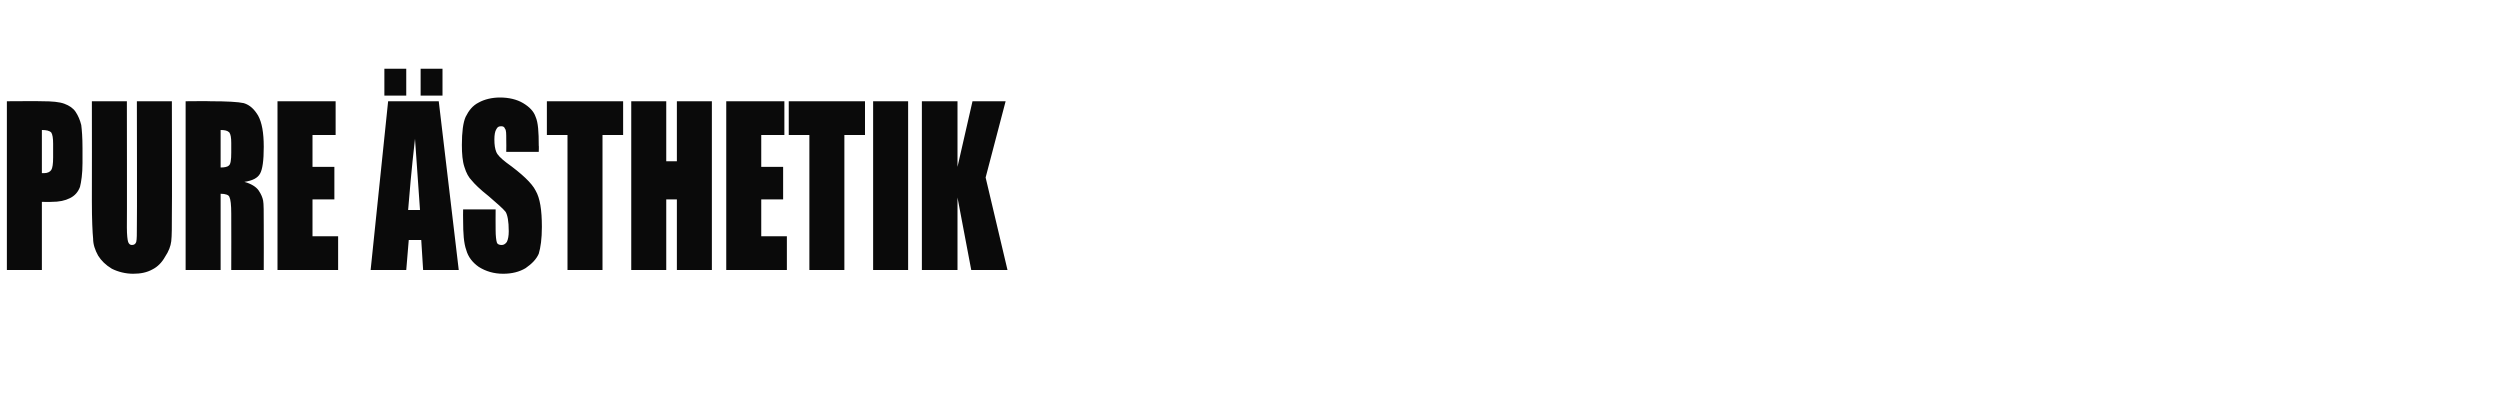 <?xml version="1.0" standalone="no"?><!DOCTYPE svg PUBLIC "-//W3C//DTD SVG 1.1//EN" "http://www.w3.org/Graphics/SVG/1.1/DTD/svg11.dtd"><svg xmlns="http://www.w3.org/2000/svg" version="1.1" width="400px" height="67.2px" viewBox="0 -1 400 67.2" style="top:-1px">  <desc>Pure sthetik</desc>  <defs/>  <g id="Polygon171776">    <path d="M 1.1 15.2 C 1.1 15.2 6.76 15.16 6.8 15.2 C 8.3 15.2 9.5 15.3 10.3 15.6 C 11.1 15.9 11.7 16.3 12.1 16.9 C 12.5 17.5 12.8 18.2 13 19 C 13.1 19.8 13.2 21 13.2 22.7 C 13.2 22.7 13.2 25.1 13.2 25.1 C 13.2 26.8 13 28.1 12.8 28.9 C 12.5 29.7 12 30.3 11.2 30.7 C 10.4 31.1 9.5 31.3 8.2 31.3 C 8.23 31.32 6.7 31.3 6.7 31.3 L 6.7 42.2 L 1.1 42.2 L 1.1 15.2 Z M 6.7 19.8 C 6.7 19.8 6.7 26.7 6.7 26.7 C 6.9 26.7 7 26.7 7.1 26.7 C 7.6 26.7 8 26.5 8.2 26.2 C 8.4 25.9 8.5 25.2 8.5 24.2 C 8.5 24.2 8.5 22 8.5 22 C 8.5 21.1 8.4 20.5 8.2 20.2 C 7.9 19.9 7.4 19.8 6.7 19.8 Z M 27.5 15.2 C 27.5 15.2 27.54 33.24 27.5 33.2 C 27.5 35.3 27.5 36.7 27.4 37.6 C 27.3 38.4 27 39.2 26.4 40.1 C 25.9 41 25.2 41.7 24.4 42.1 C 23.5 42.6 22.5 42.8 21.3 42.8 C 20.1 42.8 18.9 42.5 17.9 42 C 16.9 41.4 16.2 40.7 15.7 39.9 C 15.2 39 14.9 38.1 14.9 37.2 C 14.8 36.2 14.7 34.2 14.7 31.2 C 14.72 31.17 14.7 15.2 14.7 15.2 L 20.3 15.2 C 20.3 15.2 20.33 35.45 20.3 35.4 C 20.3 36.6 20.4 37.4 20.5 37.7 C 20.6 38 20.8 38.2 21.1 38.2 C 21.5 38.2 21.7 38 21.8 37.7 C 21.9 37.3 21.9 36.4 21.9 35.1 C 21.94 35.09 21.9 15.2 21.9 15.2 L 27.5 15.2 Z M 29.7 15.2 C 29.7 15.2 33.68 15.16 33.7 15.2 C 36.3 15.2 38.1 15.3 39 15.5 C 40 15.8 40.7 16.5 41.3 17.5 C 41.9 18.6 42.2 20.2 42.2 22.5 C 42.2 24.7 42 26.1 41.6 26.8 C 41.2 27.5 40.4 27.9 39.1 28.1 C 40.2 28.4 41 28.9 41.4 29.5 C 41.8 30.1 42 30.6 42.1 31.1 C 42.2 31.6 42.2 32.9 42.2 35.1 C 42.22 35.08 42.2 42.2 42.2 42.2 L 37 42.2 C 37 42.2 37.02 33.22 37 33.2 C 37 31.8 36.9 30.9 36.7 30.5 C 36.6 30.2 36.1 30 35.3 30 C 35.31 30.02 35.3 42.2 35.3 42.2 L 29.7 42.2 L 29.7 15.2 Z M 35.3 19.8 C 35.3 19.8 35.3 25.8 35.3 25.8 C 35.9 25.8 36.4 25.7 36.6 25.5 C 36.9 25.3 37 24.6 37 23.4 C 37 23.4 37 21.9 37 21.9 C 37 21 36.9 20.5 36.7 20.2 C 36.4 19.9 36 19.8 35.3 19.8 Z M 44.4 15.2 L 53.7 15.2 L 53.7 20.6 L 50 20.6 L 50 25.7 L 53.5 25.7 L 53.5 30.9 L 50 30.9 L 50 36.8 L 54.1 36.8 L 54.1 42.2 L 44.4 42.2 L 44.4 15.2 Z M 70.2 15.2 L 73.4 42.2 L 67.7 42.2 L 67.4 37.4 L 65.4 37.4 L 65 42.2 L 59.3 42.2 L 62.1 15.2 L 70.2 15.2 Z M 67.2 32.6 C 67 29.5 66.7 25.7 66.4 21.2 C 65.8 26.4 65.5 30.2 65.3 32.6 C 65.3 32.6 67.2 32.6 67.2 32.6 Z M 65 10 L 65 14.3 L 61.5 14.3 L 61.5 10 L 65 10 Z M 70.8 10 L 70.8 14.3 L 67.3 14.3 L 67.3 10 L 70.8 10 Z M 86.2 23.3 L 81 23.3 C 81 23.3 81.03 21.34 81 21.3 C 81 20.4 81 19.8 80.8 19.6 C 80.7 19.3 80.5 19.2 80.2 19.2 C 79.8 19.2 79.6 19.3 79.4 19.7 C 79.2 20 79.1 20.6 79.1 21.3 C 79.1 22.2 79.2 22.8 79.4 23.3 C 79.6 23.8 80.1 24.3 81 25 C 83.5 26.8 85.1 28.3 85.7 29.5 C 86.4 30.7 86.7 32.6 86.7 35.3 C 86.7 37.2 86.5 38.6 86.2 39.6 C 85.8 40.5 85.1 41.2 84.1 41.9 C 83.1 42.5 81.9 42.8 80.5 42.8 C 79 42.8 77.7 42.4 76.6 41.7 C 75.6 41 74.9 40.1 74.6 39 C 74.2 37.9 74.1 36.3 74.1 34.3 C 74.07 34.29 74.1 32.5 74.1 32.5 L 79.3 32.5 C 79.3 32.5 79.28 35.81 79.3 35.8 C 79.3 36.8 79.4 37.5 79.5 37.8 C 79.6 38.1 79.9 38.2 80.3 38.2 C 80.6 38.2 80.9 38 81.1 37.7 C 81.3 37.3 81.4 36.7 81.4 36 C 81.4 34.4 81.2 33.4 80.9 32.9 C 80.5 32.4 79.6 31.6 78.2 30.4 C 76.8 29.3 75.9 28.4 75.5 27.9 C 75 27.4 74.6 26.7 74.3 25.7 C 74 24.8 73.9 23.6 73.9 22.2 C 73.9 20.1 74.1 18.6 74.5 17.7 C 75 16.7 75.6 15.9 76.6 15.4 C 77.5 14.9 78.7 14.6 80 14.6 C 81.4 14.6 82.7 14.9 83.7 15.5 C 84.7 16.1 85.4 16.8 85.7 17.7 C 86.1 18.6 86.2 20.1 86.2 22.3 C 86.24 22.28 86.2 23.3 86.2 23.3 Z M 99.7 15.2 L 99.7 20.6 L 96.4 20.6 L 96.4 42.2 L 90.8 42.2 L 90.8 20.6 L 87.5 20.6 L 87.5 15.2 L 99.7 15.2 Z M 113.9 15.2 L 113.9 42.2 L 108.3 42.2 L 108.3 30.9 L 106.6 30.9 L 106.6 42.2 L 101 42.2 L 101 15.2 L 106.6 15.2 L 106.6 24.8 L 108.3 24.8 L 108.3 15.2 L 113.9 15.2 Z M 116.2 15.2 L 125.5 15.2 L 125.5 20.6 L 121.8 20.6 L 121.8 25.7 L 125.3 25.7 L 125.3 30.9 L 121.8 30.9 L 121.8 36.8 L 125.9 36.8 L 125.9 42.2 L 116.2 42.2 L 116.2 15.2 Z M 138.4 15.2 L 138.4 20.6 L 135.1 20.6 L 135.1 42.2 L 129.5 42.2 L 129.5 20.6 L 126.2 20.6 L 126.2 15.2 L 138.4 15.2 Z M 145.3 15.2 L 145.3 42.2 L 139.7 42.2 L 139.7 15.2 L 145.3 15.2 Z M 160.9 15.2 L 157.7 27.4 L 161.2 42.2 L 155.4 42.2 L 153.2 30.6 L 153.2 42.2 L 147.5 42.2 L 147.5 15.2 L 153.2 15.2 L 153.2 25.7 L 155.6 15.2 L 160.9 15.2 Z " stroke="none" fill="#0a0a0a"/>  </g></svg>